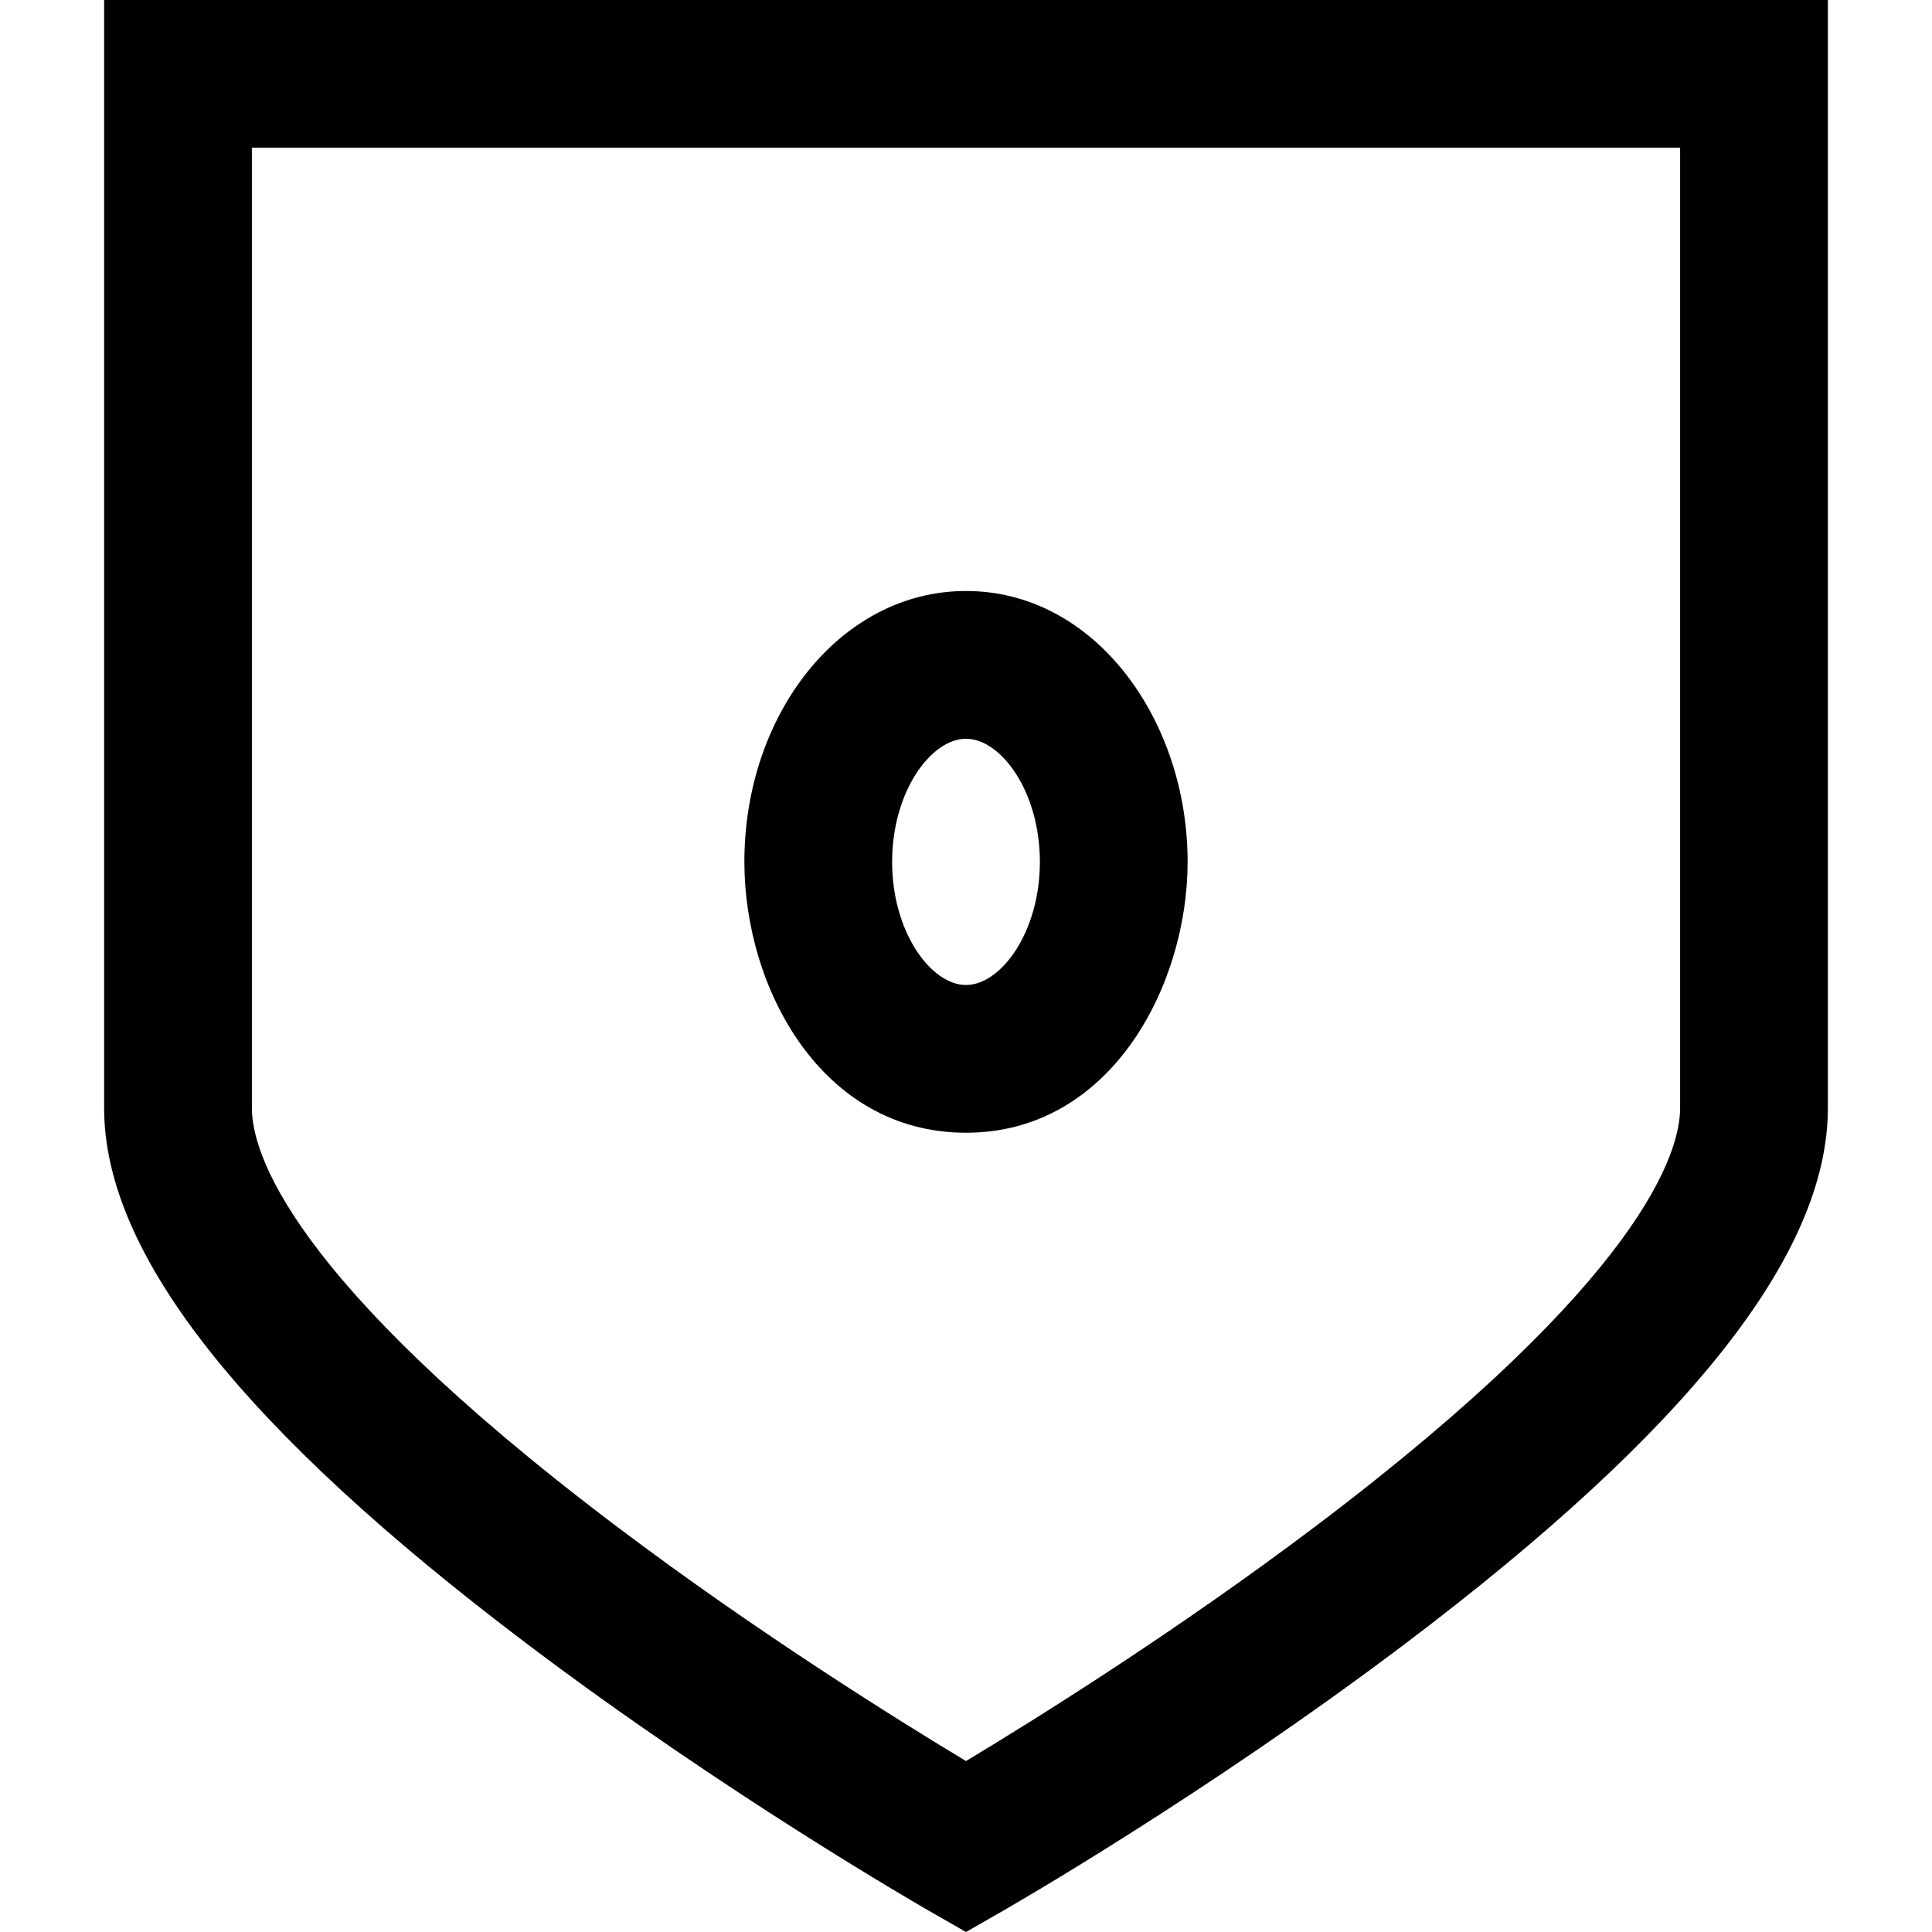 <?xml version="1.0" encoding="iso-8859-1"?>
<!-- Generator: Adobe Illustrator 19.0.0, SVG Export Plug-In . SVG Version: 6.00 Build 0)  -->
<svg version="1.1" id="Layer_1" xmlns="http://www.w3.org/2000/svg" xmlns:xlink="http://www.w3.org/1999/xlink" x="0px" y="0px"
	 viewBox="0 0 512 512" style="enable-background:new 0 0 512 512;" xml:space="preserve">
<g>
	<g>
		<path d="M256,156.62c-33.282,0-58.733,32.629-58.733,71.784c0,33.608,20.556,71.784,58.733,71.784
			c38.503,0,58.733-39.155,58.733-71.784C314.733,190.881,290.261,156.62,256,156.62z M256,261.034
			c-9.242,0-19.578-13.954-19.578-32.629c0-18.676,10.336-32.629,19.578-32.629c9.242,0,19.578,13.954,19.578,32.629
			C275.578,247.08,265.242,261.034,256,261.034z"/>
	</g>
</g>
<g>
	<g>
		<path d="M27.595,0v293.663c0,38.595,36.699,85.07,112.194,142.076c52.592,39.714,104.305,69.442,106.481,70.688L256,512
			l9.73-5.573c2.176-1.246,53.888-30.974,106.481-70.688c75.495-57.007,112.194-103.48,112.194-142.076V0H27.595z M445.25,293.663
			c0,11.363-9.388,44.89-96.346,110.613c-37.537,28.369-75.545,51.984-92.903,62.42c-17.359-10.436-55.367-34.051-92.902-62.42
			c-86.96-65.723-96.348-99.25-96.348-110.613V39.155H445.25V293.663z"/>
	</g>
</g>
<g>
</g>
<g>
</g>
<g>
</g>
<g>
</g>
<g>
</g>
<g>
</g>
<g>
</g>
<g>
</g>
<g>
</g>
<g>
</g>
<g>
</g>
<g>
</g>
<g>
</g>
<g>
</g>
<g>
</g>
</svg>
